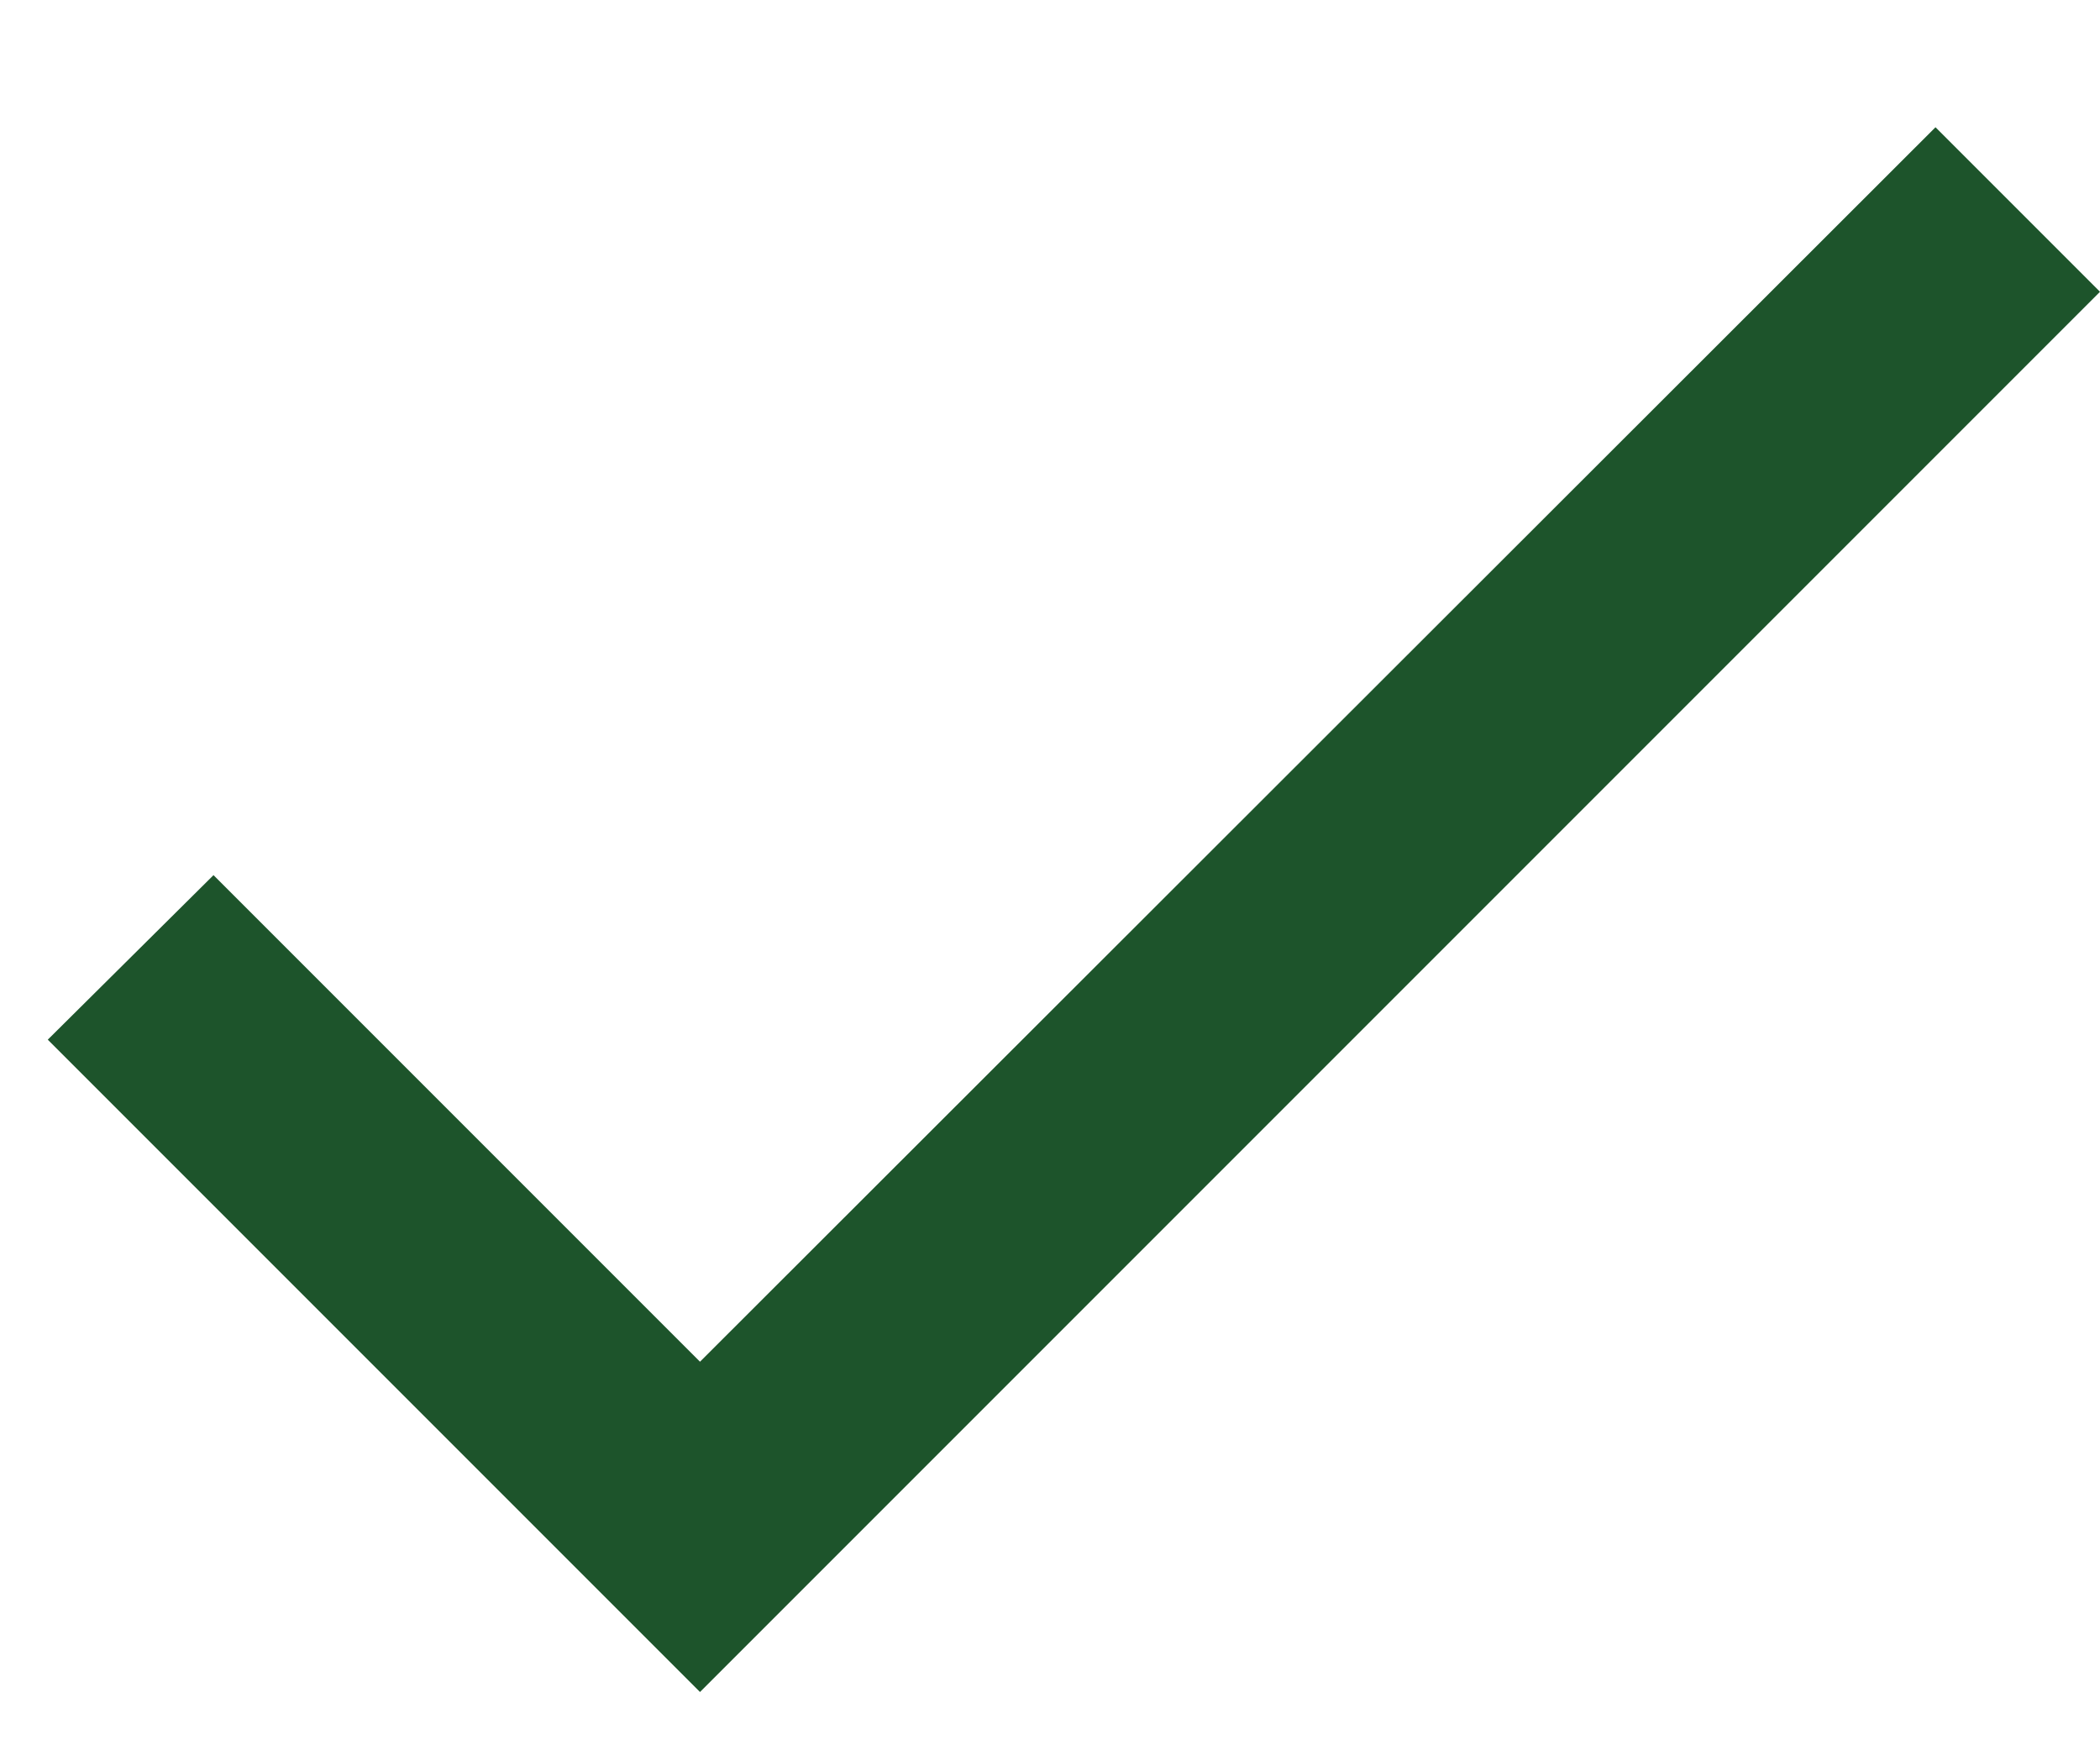 <svg width="12" height="10" viewBox="0 0 12 10" fill="none" xmlns="http://www.w3.org/2000/svg">
<path fill-rule="evenodd" clip-rule="evenodd" d="M4 7.78L1.22 5L0.273 5.94L4 9.667L12 1.667L11.06 0.727L4 7.78Z" fill="#1D542B"/>
</svg>
